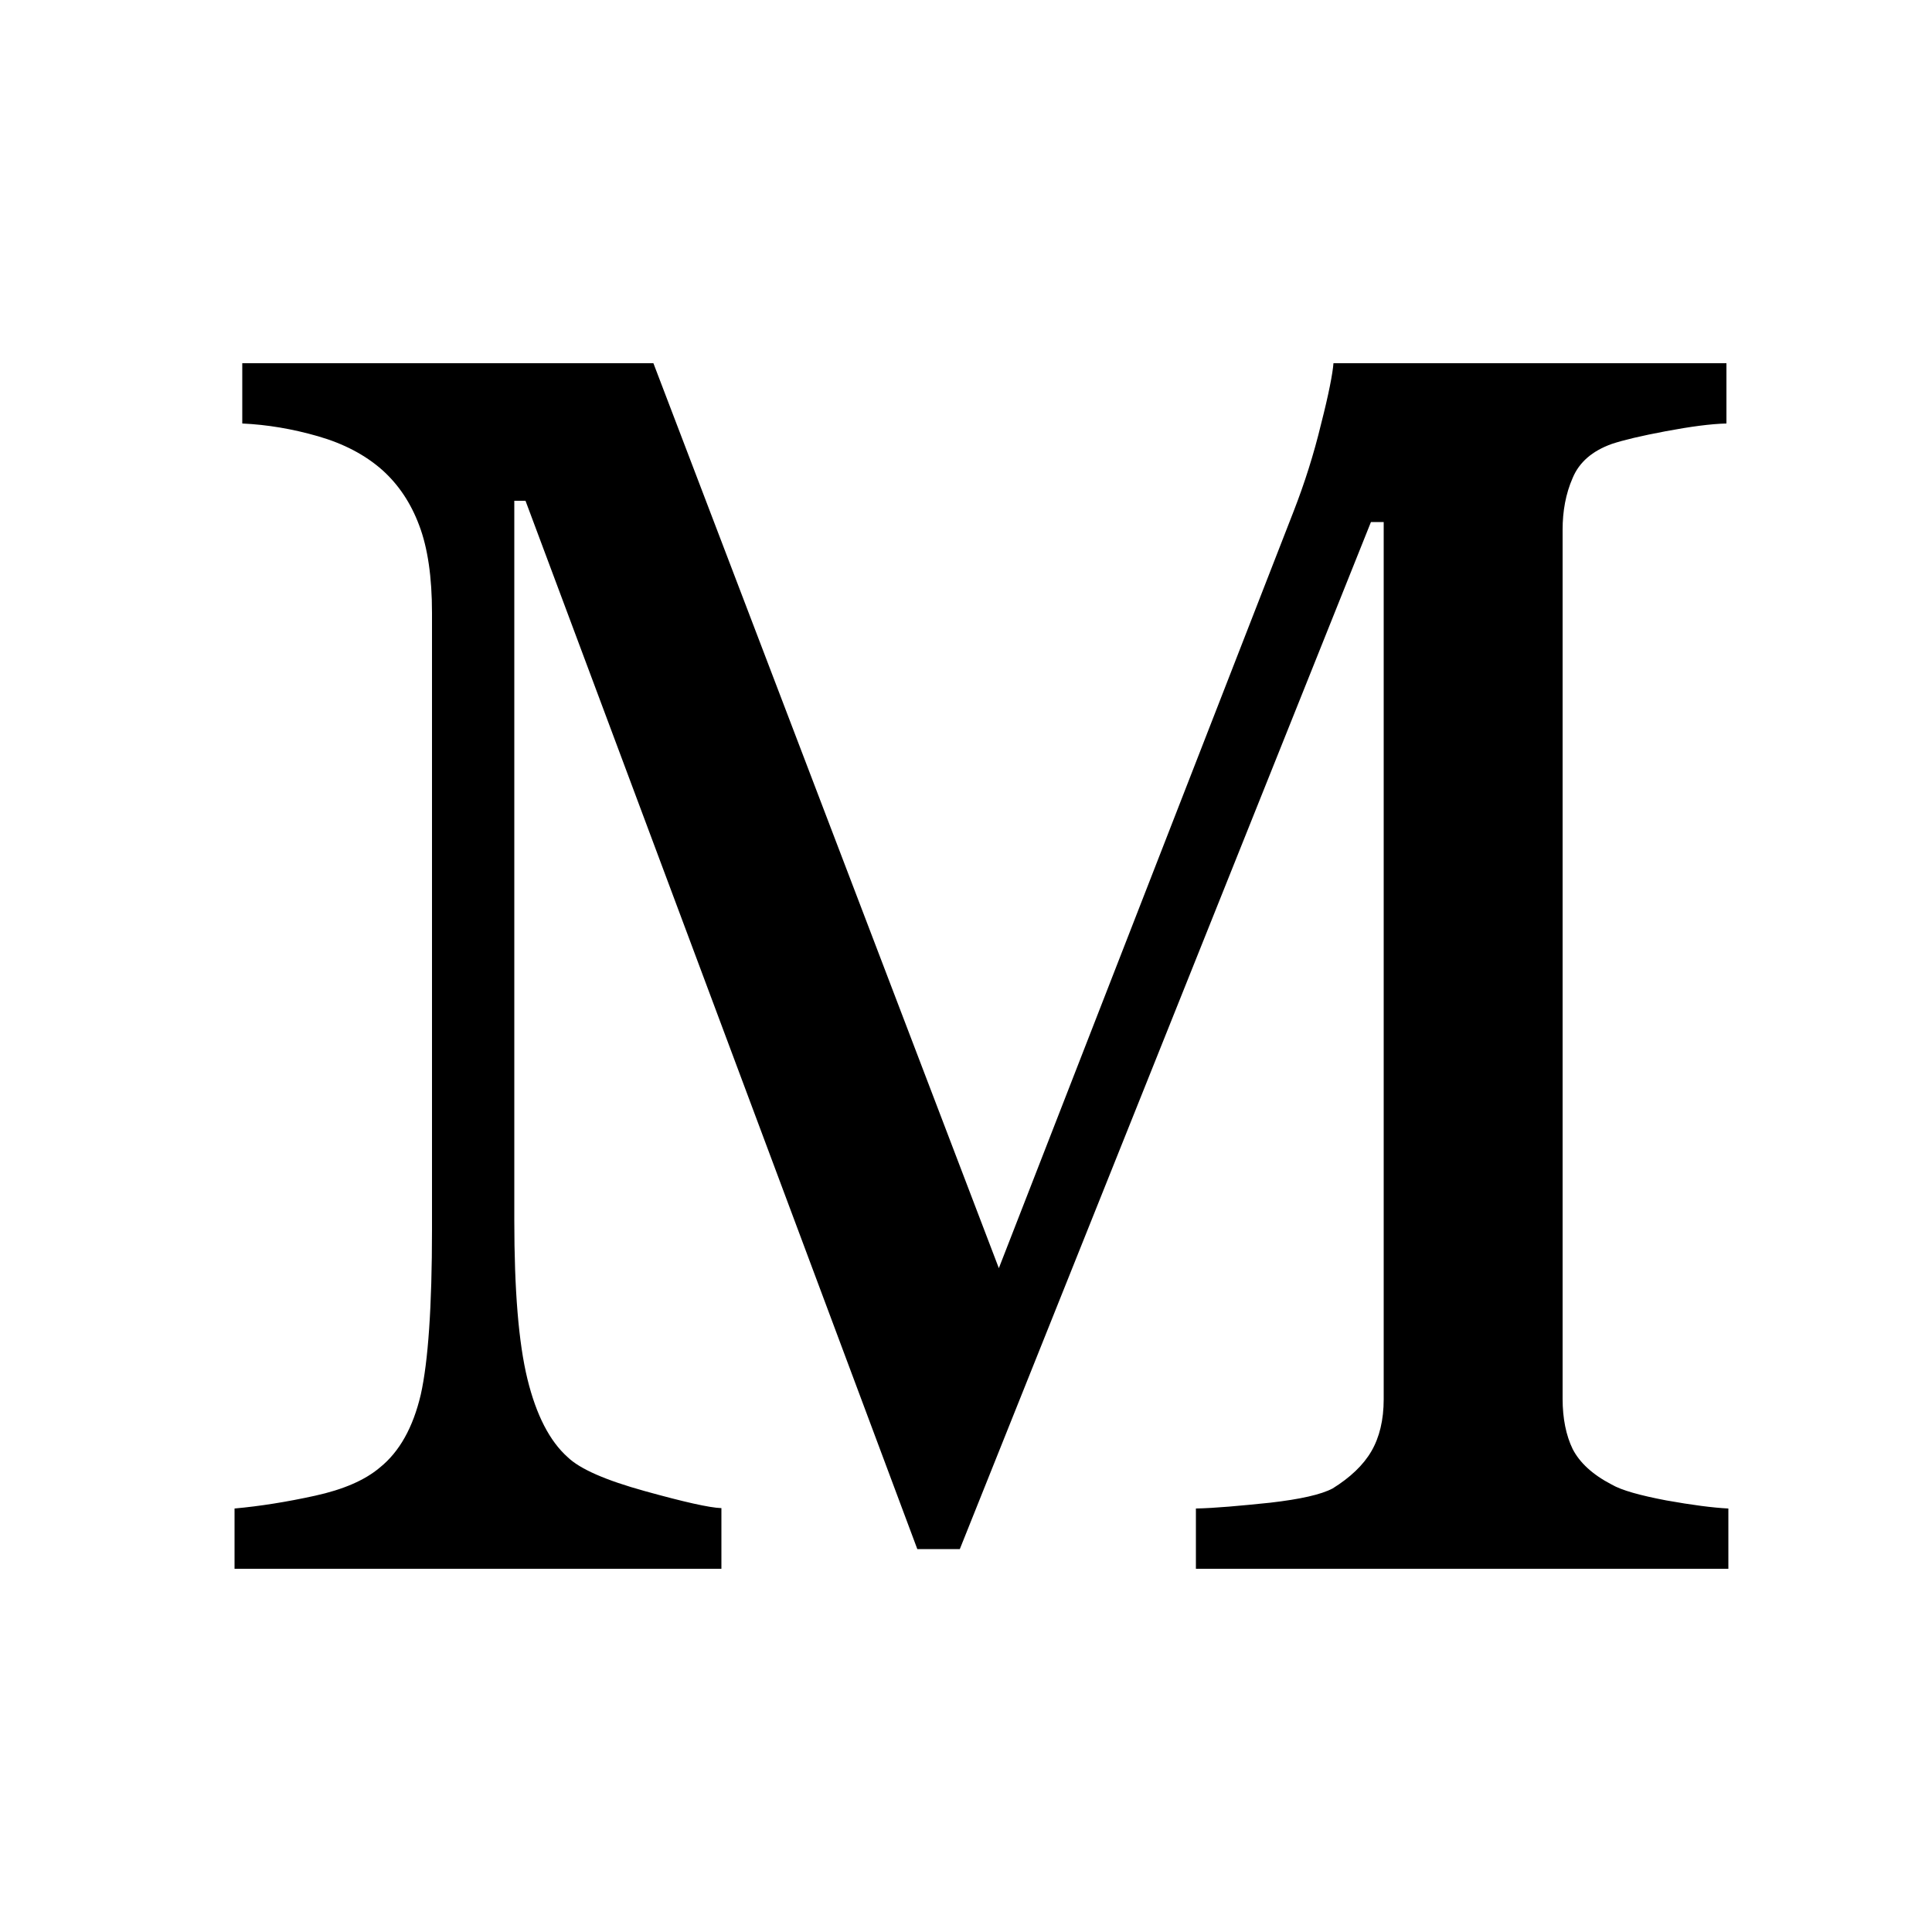 <?xml version="1.0" encoding="utf-8"?>
<!-- Generator: Adobe Illustrator 28.2.0, SVG Export Plug-In . SVG Version: 6.00 Build 0)  -->
<svg version="1.1" id="Layer_1" xmlns="http://www.w3.org/2000/svg" xmlns:xlink="http://www.w3.org/1999/xlink" x="0px" y="0px"
	 viewBox="0 0 500 500" style="enable-background:new 0 0 500 500;" xml:space="preserve">
<style type="text/css">
	.st0{fill:#FFFFFF;}
</style>
<rect x="-18.3" y="-18.3" class="st0" width="533.2" height="533.2"/>
<g>
	<path d="M447.4,406H309.5v-15.6c5-0.1,11.4-0.7,19.2-1.5c7.8-0.9,13.2-2.1,16.2-3.7c4.5-2.8,7.9-6,10-9.6c2.1-3.6,3.2-8.1,3.2-13.5
		V135.1h-3.3L248.4,400.9h-11L136,129.6h-2.9v186.2c0,18,1.1,31.7,3.4,41.1c2.3,9.4,5.8,16.1,10.4,20.2c3.2,3.1,9.9,6,20,8.8
		c10.1,2.8,16.7,4.3,19.8,4.4V406h-126v-15.6c6.6-0.6,13.5-1.7,20.8-3.3c7.3-1.6,12.9-4,16.8-7.3c5.1-4.1,8.6-10.4,10.6-18.9
		c1.9-8.5,2.9-22.7,2.9-42.7V158.6c0-9.2-1.1-16.8-3.3-22.6c-2.2-5.9-5.4-10.6-9.5-14.3c-4.5-4-10.1-6.9-16.7-8.8
		c-6.6-1.9-13.1-3-19.6-3.3V94h106.4l89.4,234.2l76.3-195.9c2.8-7.2,5.2-14.7,7.1-22.6c2-7.8,3-13.1,3.2-15.7h101.7v15.6
		c-4.1,0.1-9.3,0.8-15.7,2c-6.4,1.2-11,2.3-14,3.3c-5,1.8-8.4,4.7-10.1,8.8c-1.8,4.1-2.6,8.6-2.6,13.4V362c0,5.1,0.9,9.5,2.6,13
		c1.8,3.5,5.1,6.6,10.1,9.2c2.6,1.5,7.3,2.8,14.1,4.1c6.7,1.2,12.1,1.9,16.1,2.1V406z"/>
</g>
</svg>

